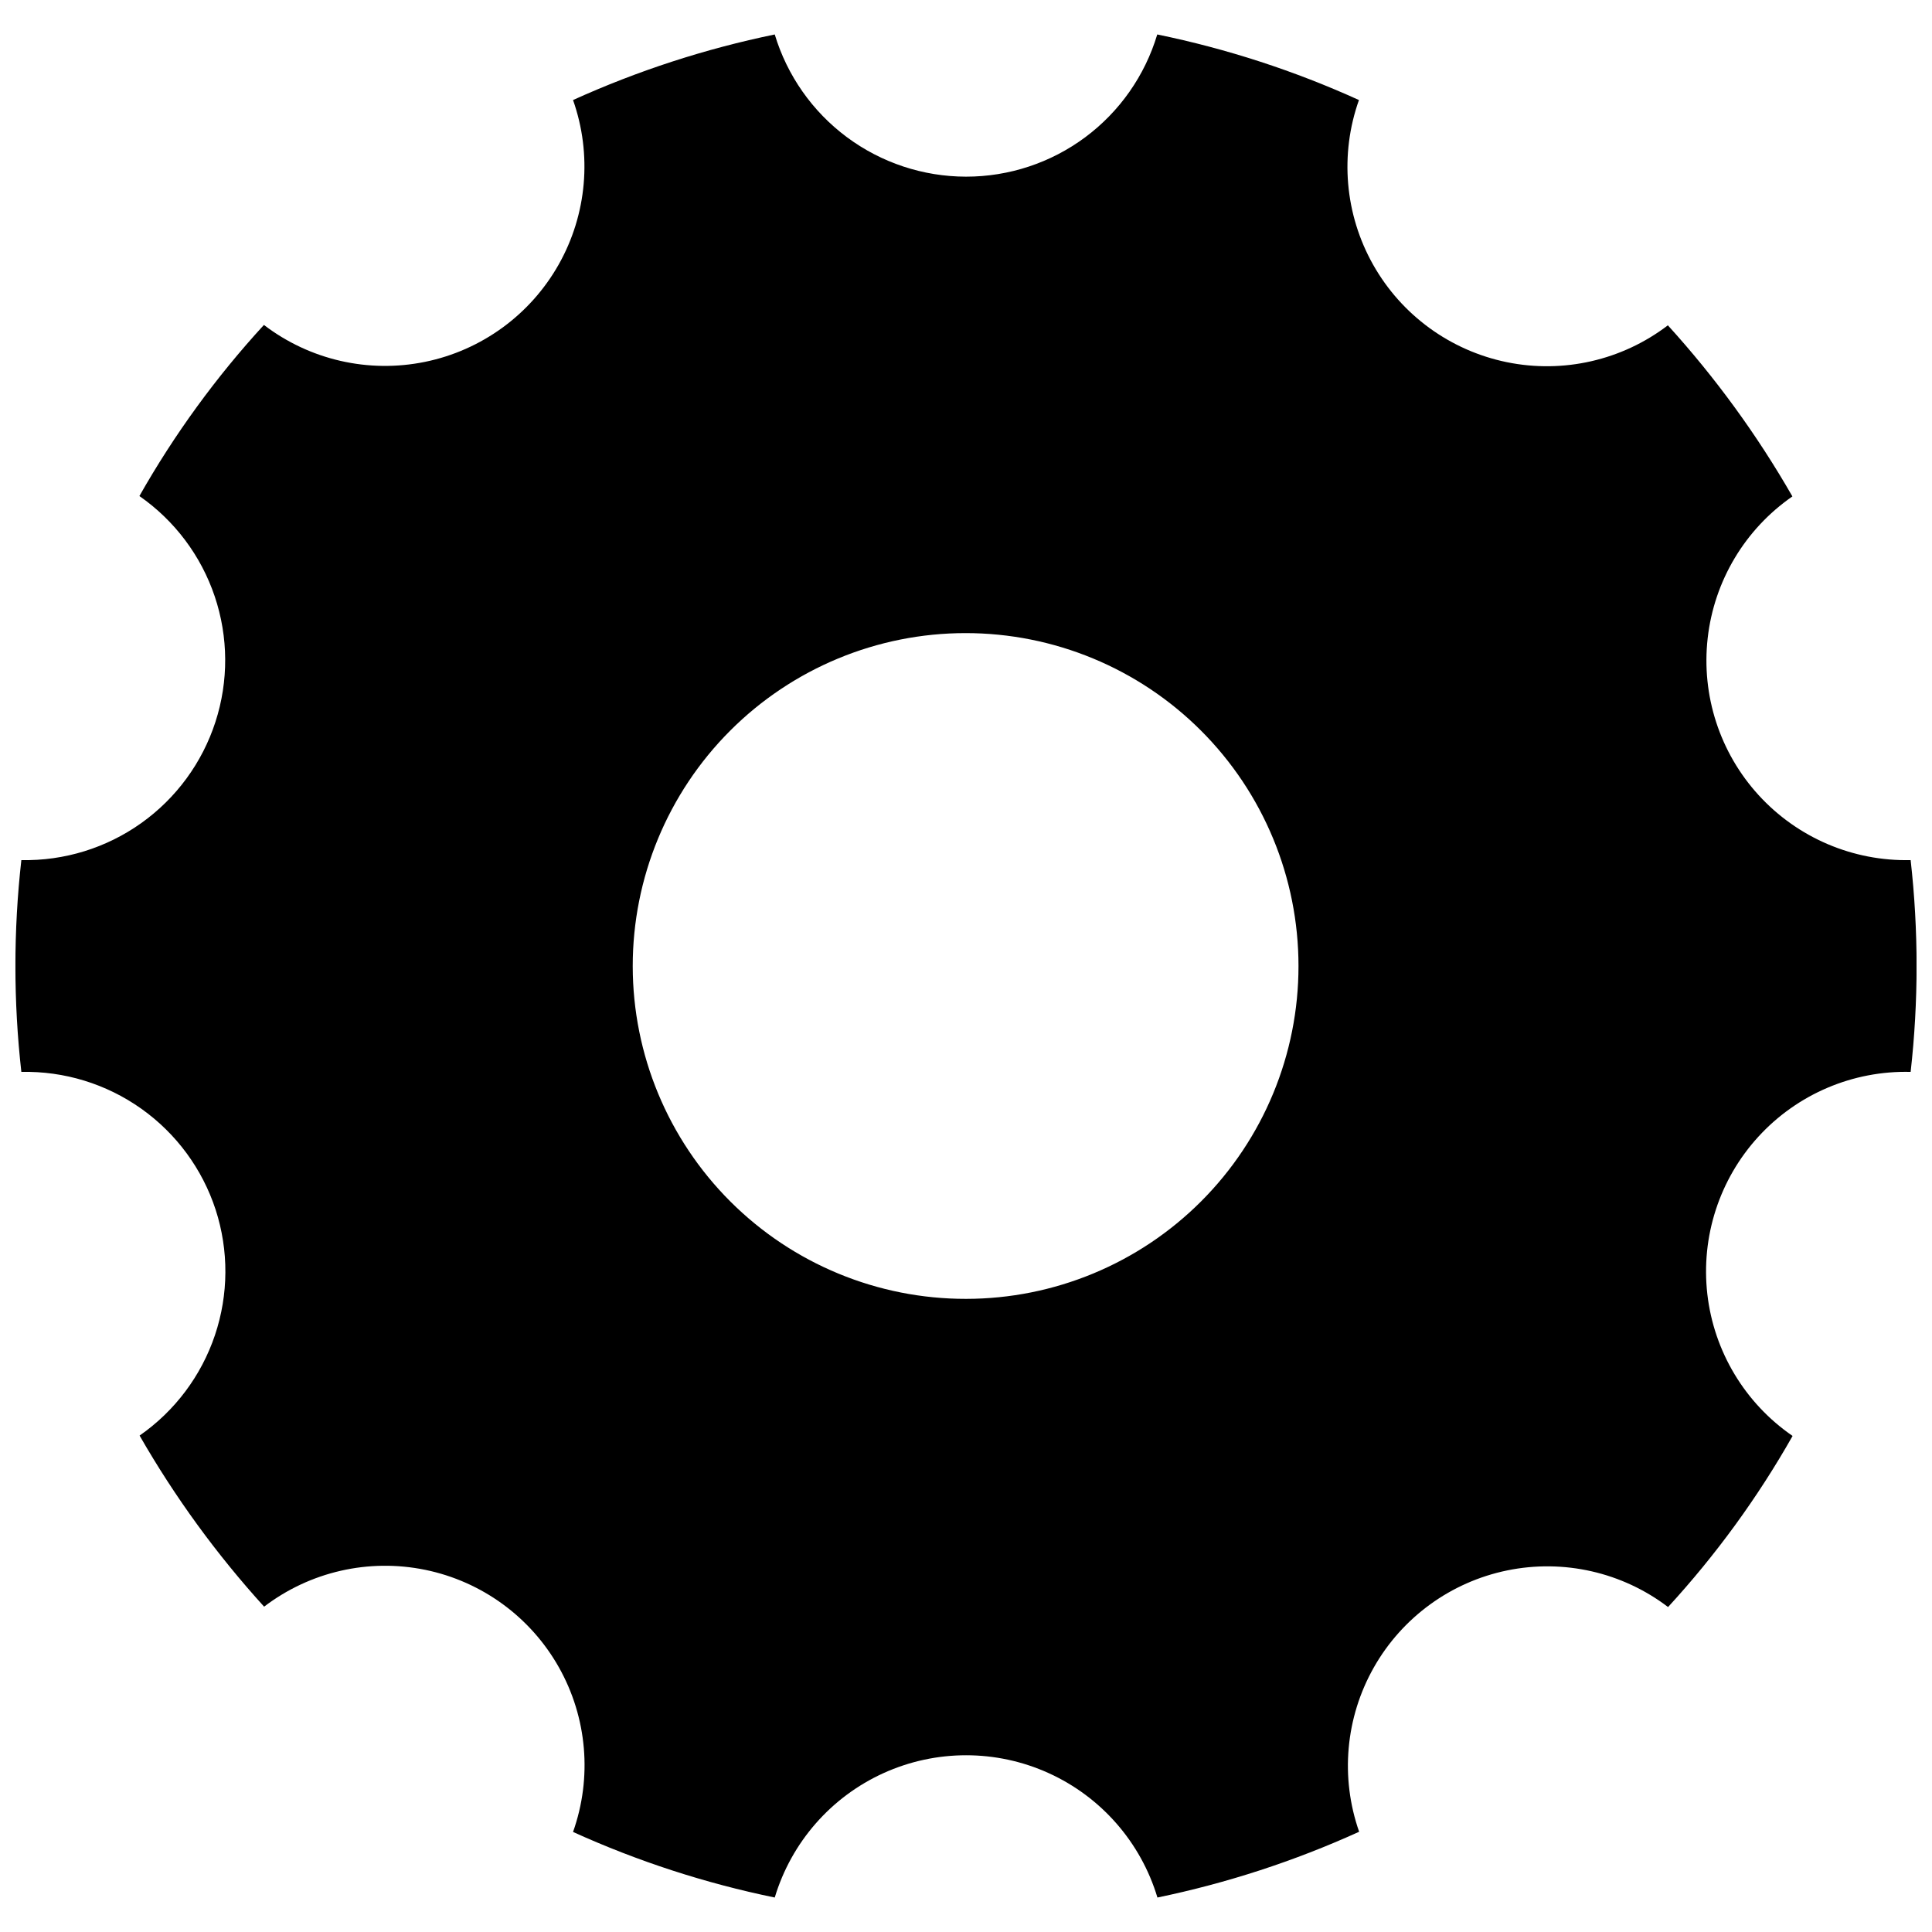 <?xml version="1.0" encoding="UTF-8"?>
<!-- Uploaded to: SVG Find, www.svgrepo.com, Generator: SVG Find Mixer Tools -->
<svg width="800px" height="800px" version="1.1" viewBox="144 144 512 512" xmlns="http://www.w3.org/2000/svg">
 <defs>
  <clipPath id="a">
   <path d="m148.09 153h503.81v494h-503.81z"/>
  </clipPath>
 </defs>
 <g clip-path="url(#a)">
  <path d="m650.34 428.06c2.102-18.652 2.102-37.477 0-56.125-15.27 0.352-29.945-5.91-40.258-17.184-10.309-11.27-15.242-26.445-13.531-41.625 1.707-15.18 9.895-28.875 22.453-37.57-9.324-16.266-20.391-31.469-33-45.344-12.152 9.277-27.73 12.84-42.707 9.762-14.98-3.082-27.891-12.496-35.398-25.816-7.508-13.32-8.883-29.238-3.762-43.648-17.113-7.769-35.043-13.598-53.453-17.379-3.266 10.898-9.965 20.457-19.094 27.246-9.133 6.789-20.211 10.449-31.59 10.438-11.375-0.012-22.441-3.684-31.57-10.469-9.125-6.785-15.828-16.328-19.113-27.215-18.41 3.793-36.336 9.621-53.457 17.379 5.094 14.41 3.699 30.32-3.824 43.625-7.523 13.305-20.438 22.699-35.41 25.762s-30.539-0.504-42.684-9.785c-12.684 13.812-23.754 29.027-33 45.344 9.336 6.492 16.336 15.82 19.965 26.598 3.629 10.777 3.695 22.438 0.188 33.254-3.504 10.82-10.398 20.223-19.66 26.82-9.266 6.598-20.406 10.035-31.777 9.809-2.102 18.648-2.102 37.473 0 56.125 11.367-0.246 22.508 3.172 31.781 9.75s16.184 15.965 19.707 26.773c3.508 10.82 3.441 22.48-0.188 33.258-3.629 10.777-10.629 20.102-19.965 26.598 9.328 16.262 20.391 31.465 33 45.34 12.152-9.277 27.73-12.836 42.707-9.758 14.98 3.078 27.891 12.492 35.398 25.812 7.512 13.32 8.883 29.238 3.762 43.648 17.117 7.769 35.047 13.598 53.457 17.379 4.398-14.629 14.902-26.648 28.812-32.965 13.914-6.316 29.875-6.316 43.789 0 13.91 6.316 24.414 18.336 28.812 32.965 18.41-3.809 36.34-9.656 53.457-17.43-5.047-14.395-3.629-30.27 3.891-43.543 7.519-13.27 20.41-22.648 35.352-25.715 14.945-3.066 30.484 0.473 42.625 9.707 12.684-13.812 23.758-29.023 33-45.344-12.613-8.668-20.855-22.379-22.594-37.586-1.738-15.207 3.195-30.426 13.527-41.719s25.051-17.555 40.352-17.172zm-250.34 60.152c-23.402 0.027-45.859-9.246-62.422-25.777s-25.879-38.969-25.898-62.371c-0.016-23.402 9.266-45.855 25.805-62.41 16.539-16.559 38.977-25.867 62.379-25.875 23.402-0.008 45.852 9.281 62.402 25.828 16.551 16.543 25.848 38.988 25.848 62.391 0.016 23.383-9.262 45.812-25.785 62.355-16.527 16.547-38.945 25.848-62.328 25.859z"/>
 </g>
</svg>